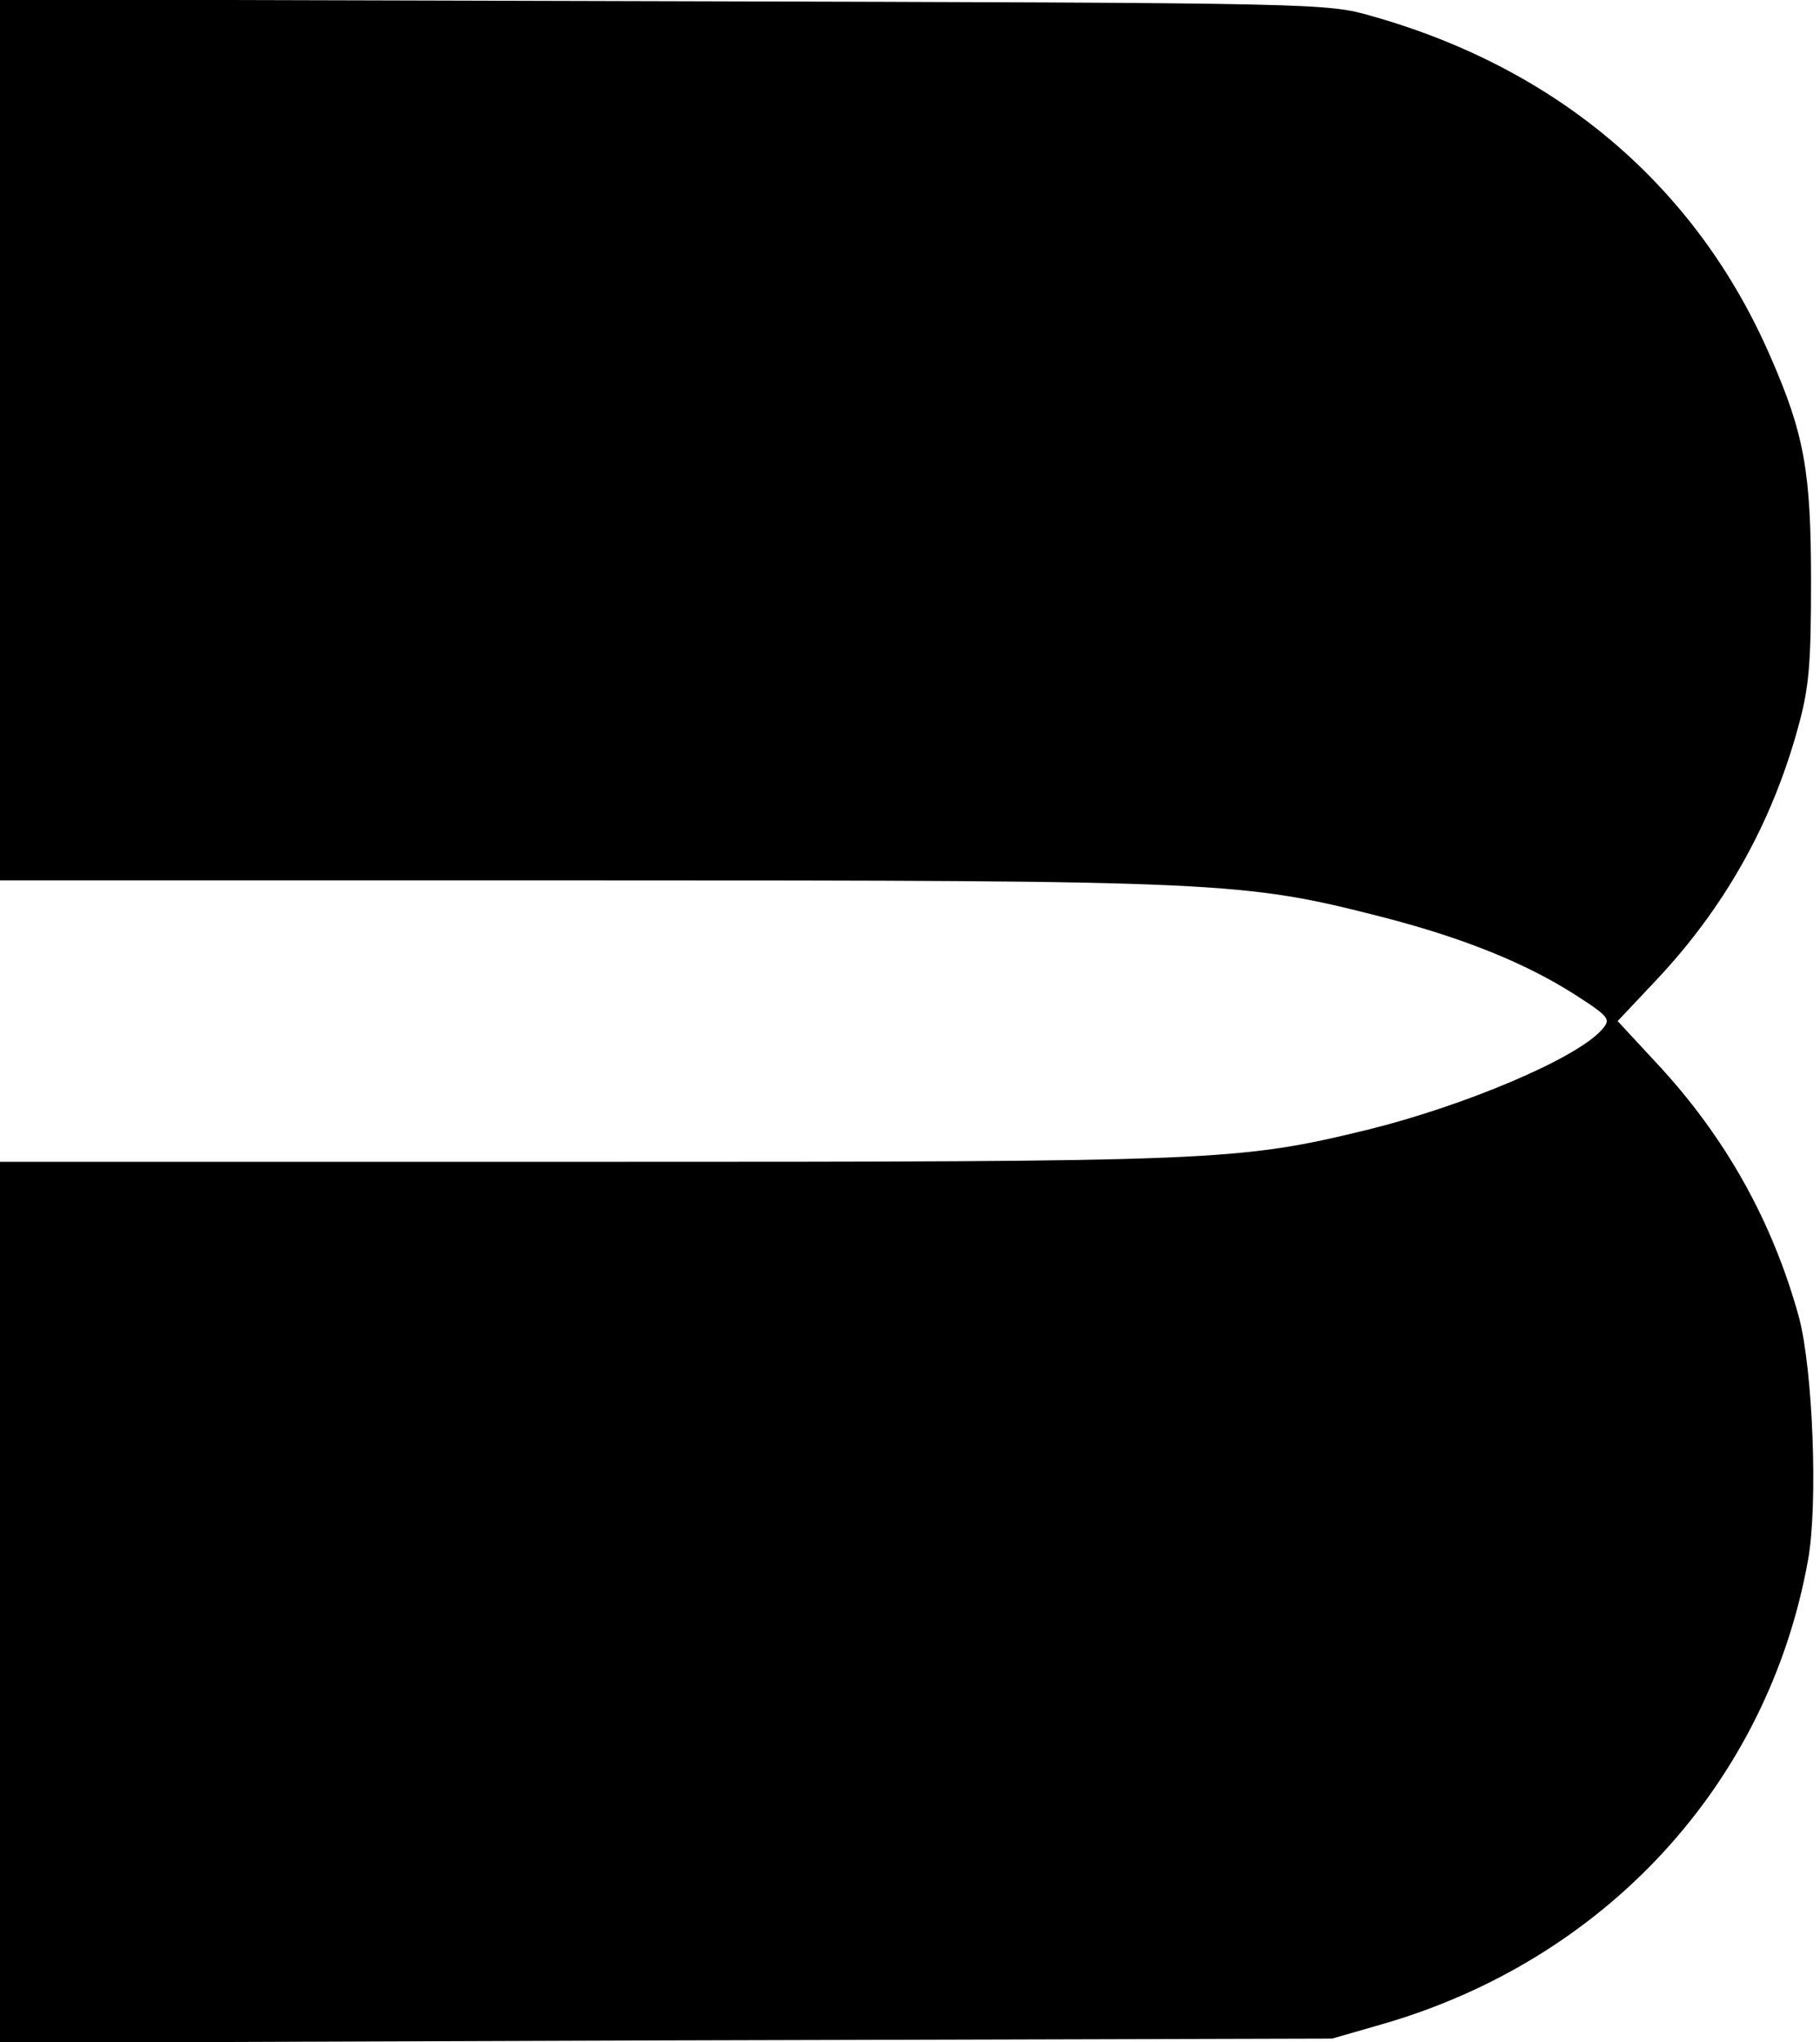 <?xml version="1.0" standalone="no"?>
<!DOCTYPE svg PUBLIC "-//W3C//DTD SVG 20010904//EN"
 "http://www.w3.org/TR/2001/REC-SVG-20010904/DTD/svg10.dtd">
<svg version="1.0" xmlns="http://www.w3.org/2000/svg"
 width="304pt" height="341pt" viewBox="0 0 304 341"
 preserveAspectRatio="xMidYMid meet">

<g transform="translate(0,341) scale(0.1,-0.1)"
fill="#000000" stroke="none">
<path d="M0 2675 l0 -735 974 0 c1070 0 1103 -2 1334 -61 136 -35 240 -77 323
-130 59 -38 60 -41 44 -59 -43 -48 -228 -126 -389 -166 -218 -53 -249 -54
-1307 -54 l-979 0 0 -735 0 -736 1113 4 1112 3 80 23 c376 107 648 403 715
776 17 94 8 318 -15 405 -44 160 -123 302 -239 426 l-64 69 65 69 c113 120
192 260 236 420 19 68 22 107 22 246 0 182 -11 245 -68 375 -123 283 -354 480
-665 568 -77 22 -80 22 -1184 25 l-1108 3 0 -736z"/>
</g>
</svg>
